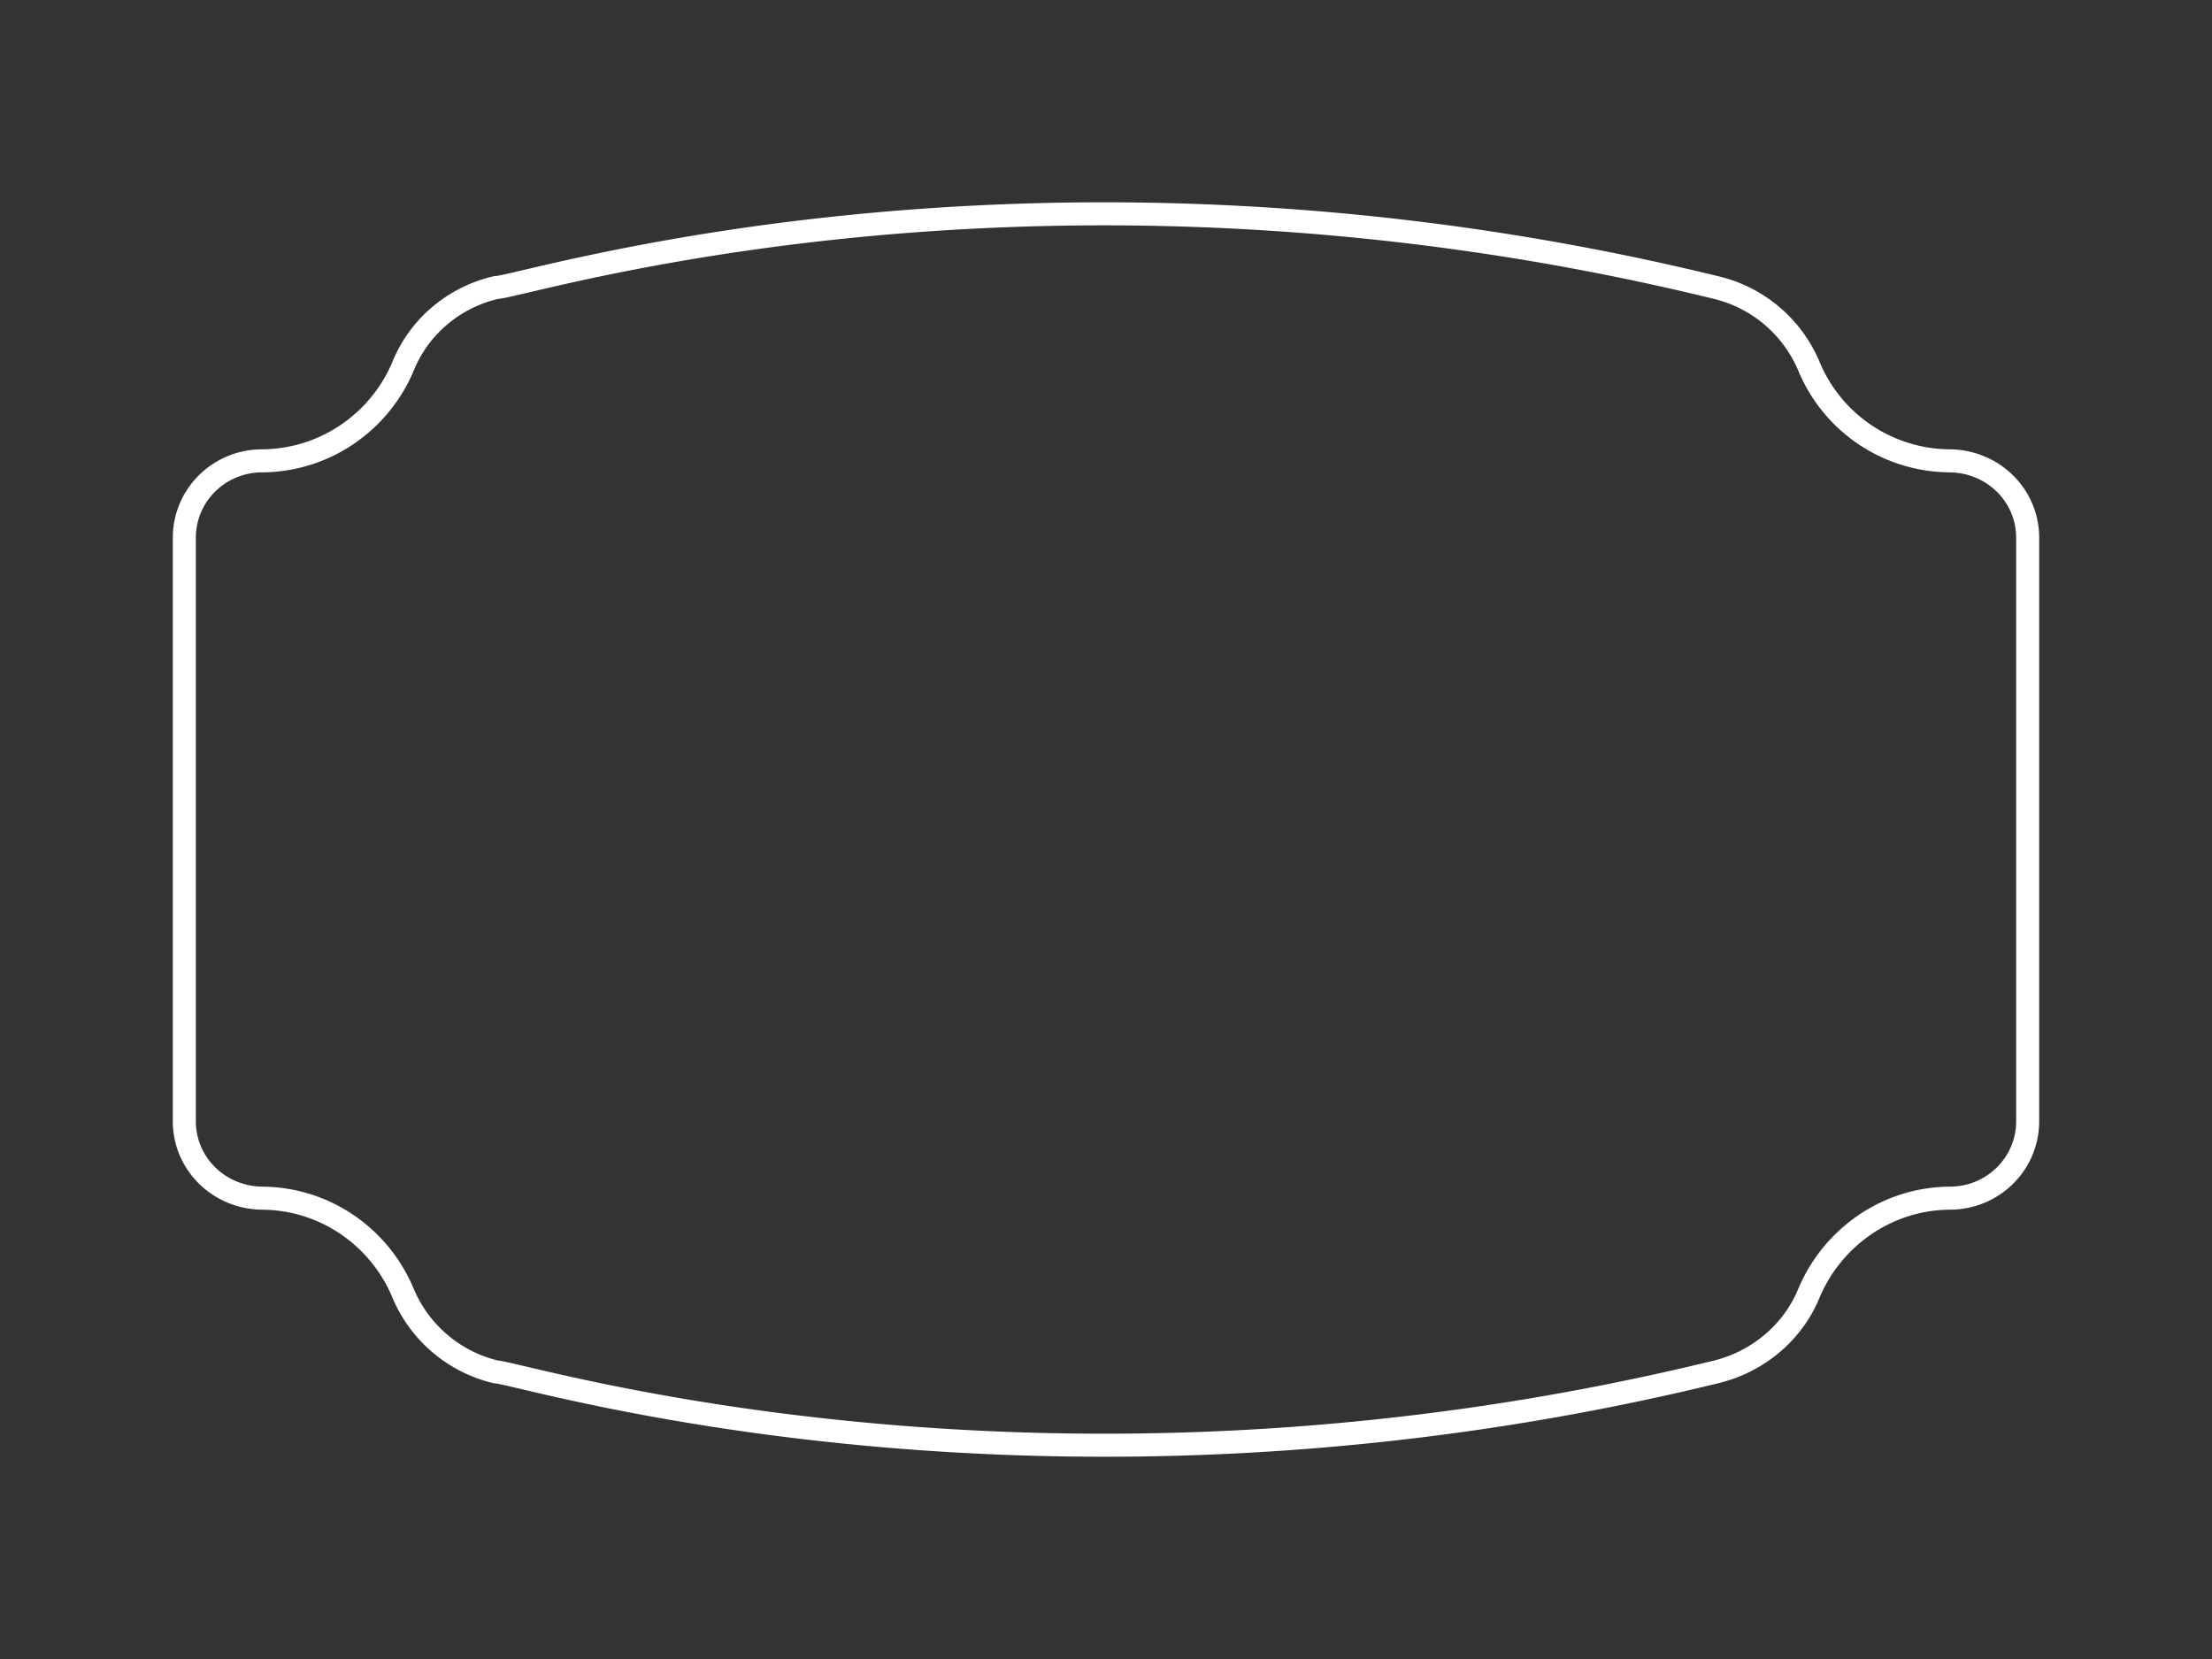 <svg xmlns="http://www.w3.org/2000/svg" viewBox="0 0 480 360"><rect x="0" y="0" width="480" height="360" fill="#333333" stroke="none"/><path class="svg_strokeWidth" fill="none" stroke="#FFF" stroke-linecap="round" stroke-linejoin="round" stroke-width="5" d="M423.1 100a33.3 33.3 0 0 1-30.6-20.6 29.2 29.2 0 0 0-20.1-17h0c-147.3-36-259 0-264.8 0-9 2.1-16.6 8.4-20.1 17-5 12-16.8 20.5-30.6 20.6-9.3 0-16.9 7.4-16.9 16.7v126.6c0 9.3 7.6 16.6 16.9 16.7 13.8.1 25.6 8.6 30.6 20.7a29.2 29.2 0 0 0 20.1 17c5.1 0 118.1 35.8 264.8 0h0c9-2.2 16.6-8.5 20.1-17 5-12 16.8-20.6 30.6-20.7 9.3 0 16.9-7.4 16.9-16.7V116.7c0-9.3-7.6-16.6-16.9-16.7Z"/></svg>